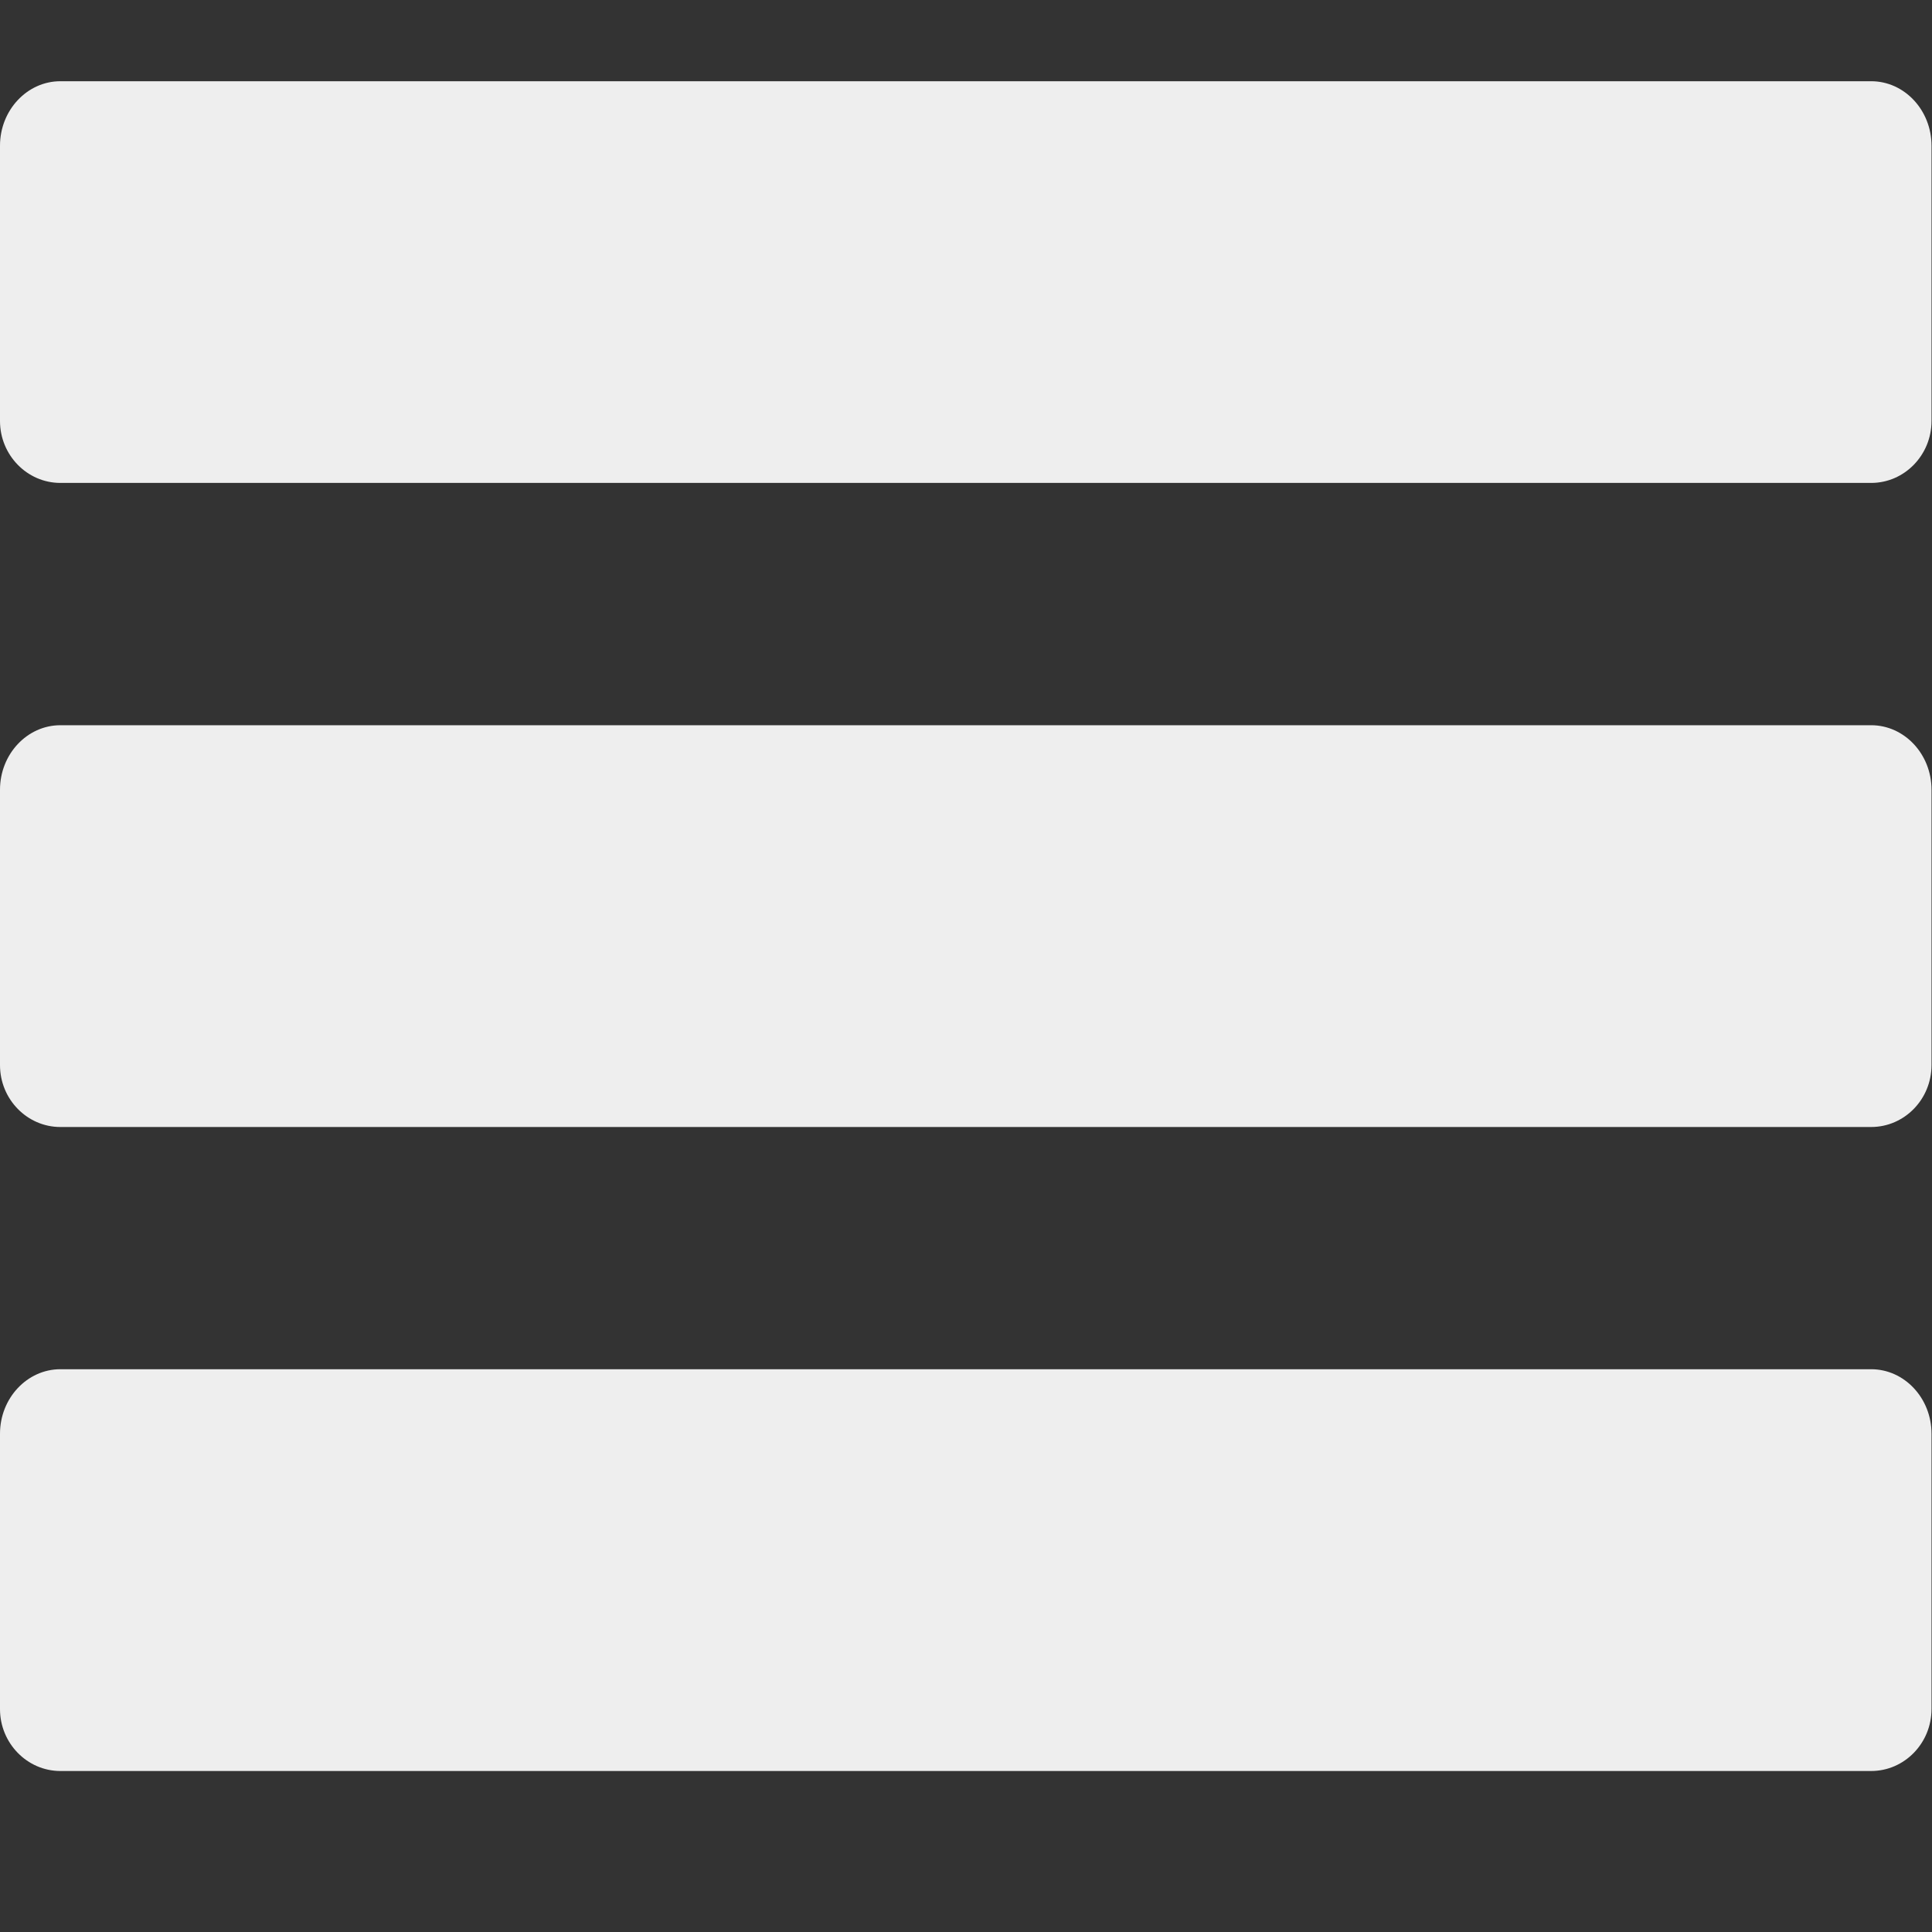 <?xml version="1.0" ?><!DOCTYPE svg  PUBLIC '-//W3C//DTD SVG 1.1//EN'  'http://www.w3.org/Graphics/SVG/1.1/DTD/svg11.dtd'>
<svg enable-background="new 0 0 24 24" height="24px" id="plyr-menu" version="1.1" viewBox="0 0 24 24" width="24px" xml:space="preserve" xmlns="http://www.w3.org/2000/svg" xmlns:xlink="http://www.w3.org/1999/xlink"><rect x="0" y="0" width="24" height="24" fill="#333333" stroke="none"/><g><g>
<path fill="#eeeeee" d="M23.244,17.009H0.75c-0.413,0-0.75,0.36-0.75,0.801v3.421C0,21.654,0.337,22,0.75,22h22.494c0.414,0,0.75-0.346,0.75-0.77    V17.81C23.994,17.369,23.658,17.009,23.244,17.009z M23.244,9.009H0.75C0.337,9.009,0,9.369,0,9.81v3.421    c0,0.424,0.337,0.769,0.75,0.769h22.494c0.414,0,0.75-0.345,0.75-0.769V9.81C23.994,9.369,23.658,9.009,23.244,9.009z     M23.244,1.009H0.75C0.337,1.009,0,1.369,0,1.81V5.23c0,0.423,0.337,0.769,0.75,0.769h22.494c0.414,0,0.75-0.346,0.75-0.769V1.81    C23.994,1.369,23.658,1.009,23.244,1.009z"/></g></g></svg>